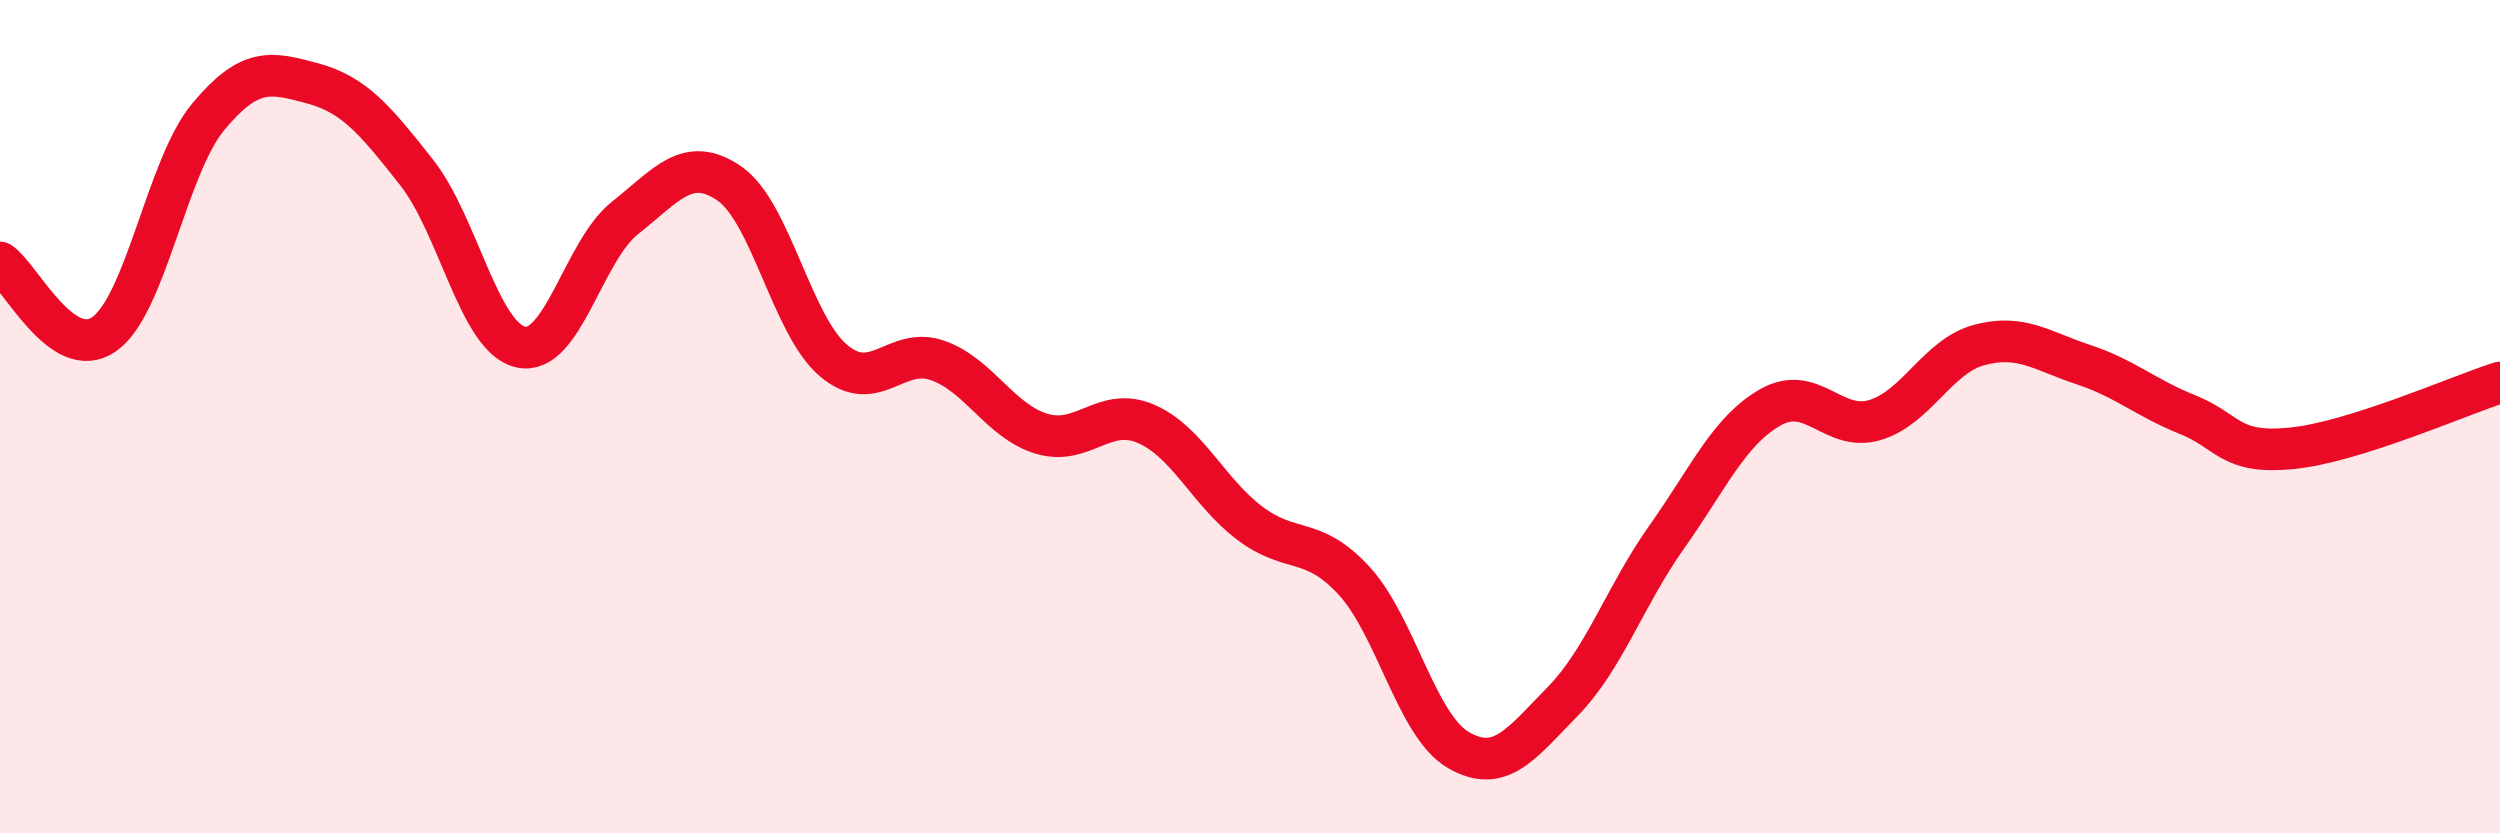 
    <svg width="60" height="20" viewBox="0 0 60 20" xmlns="http://www.w3.org/2000/svg">
      <path
        d="M 0,6.3 C 0.5,6.64 1.5,8.72 2.5,8.02 C 3.5,7.32 4,4 5,2.8 C 6,1.6 6.5,1.73 7.5,2 C 8.5,2.27 9,2.87 10,4.14 C 11,5.41 11.5,8.11 12.5,8.33 C 13.5,8.55 14,6.02 15,5.23 C 16,4.44 16.5,3.72 17.5,4.4 C 18.5,5.08 19,7.8 20,8.65 C 21,9.5 21.5,8.3 22.5,8.65 C 23.5,9 24,10.11 25,10.41 C 26,10.71 26.5,9.74 27.5,10.17 C 28.5,10.6 29,11.81 30,12.56 C 31,13.31 31.5,12.85 32.5,13.94 C 33.5,15.03 34,17.42 35,18 C 36,18.58 36.5,17.86 37.5,16.84 C 38.5,15.82 39,14.3 40,12.89 C 41,11.48 41.5,10.33 42.5,9.77 C 43.5,9.21 44,10.38 45,10.08 C 46,9.78 46.5,8.55 47.5,8.28 C 48.5,8.01 49,8.42 50,8.75 C 51,9.08 51.5,9.55 52.5,9.95 C 53.5,10.35 53.5,10.91 55,10.76 C 56.5,10.61 59,9.5 60,9.18L60 20L0 20Z"
        fill="#EB0A25"
        opacity="0.1"
        stroke-linecap="round"
        stroke-linejoin="round"
      />
      <path
        d="M 0,6.3 C 0.5,6.64 1.5,8.72 2.5,8.02 C 3.5,7.32 4,4 5,2.8 C 6,1.6 6.5,1.73 7.5,2 C 8.5,2.27 9,2.87 10,4.14 C 11,5.41 11.5,8.11 12.5,8.33 C 13.5,8.55 14,6.02 15,5.23 C 16,4.44 16.5,3.72 17.5,4.4 C 18.5,5.08 19,7.8 20,8.65 C 21,9.5 21.5,8.3 22.5,8.65 C 23.5,9 24,10.11 25,10.41 C 26,10.71 26.5,9.74 27.5,10.17 C 28.5,10.6 29,11.81 30,12.56 C 31,13.31 31.5,12.85 32.5,13.94 C 33.5,15.03 34,17.42 35,18 C 36,18.58 36.5,17.86 37.5,16.84 C 38.5,15.82 39,14.3 40,12.89 C 41,11.48 41.5,10.33 42.5,9.77 C 43.5,9.21 44,10.38 45,10.08 C 46,9.78 46.5,8.55 47.5,8.28 C 48.5,8.01 49,8.42 50,8.75 C 51,9.08 51.5,9.55 52.5,9.95 C 53.5,10.35 53.5,10.91 55,10.76 C 56.5,10.61 59,9.5 60,9.18"
        stroke="#EB0A25"
        stroke-width="1"
        fill="none"
        stroke-linecap="round"
        stroke-linejoin="round"
      />
    </svg>
  